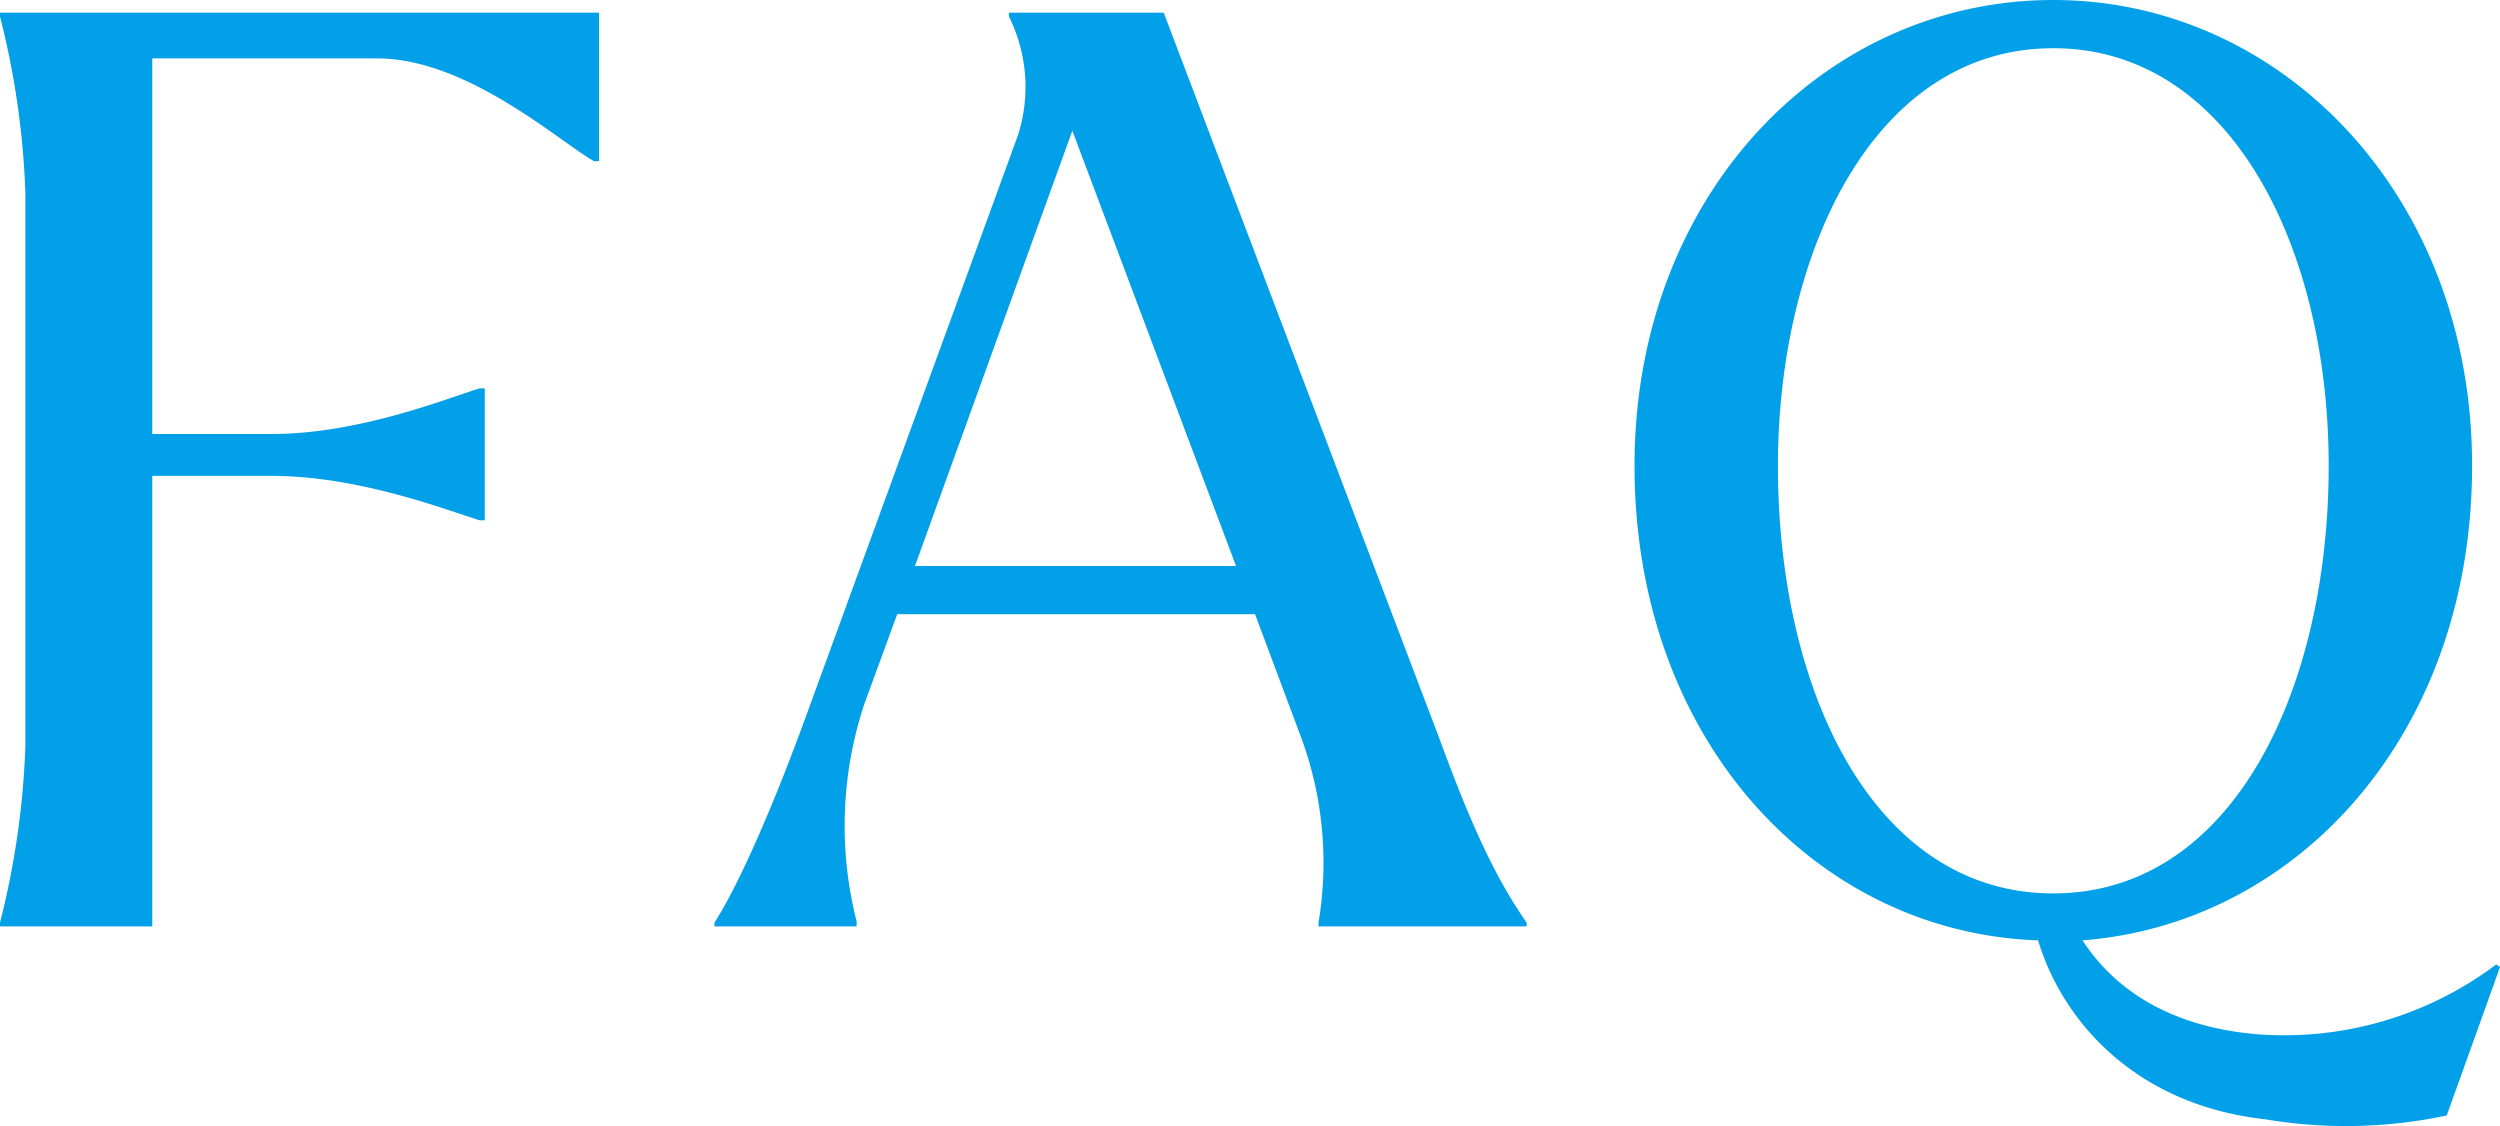 <svg xmlns="http://www.w3.org/2000/svg" width="157.6" height="70.995" viewBox="0 0 157.6 70.995">
  <g id="グループ_2129" data-name="グループ 2129" transform="translate(-871.44 -10624.6)">
    <path id="パス_2262" data-name="パス 2262" d="M5.2-54.72c5.68,0,11.44,5.2,13.68,6.48h.32V-57.6H-18.56v.24a52.2,52.2,0,0,1,1.6,11.12v34.88A52.2,52.2,0,0,1-18.56-.24V0h9.6V-28.4h7.52c5.52,0,11.04,2.16,13.12,2.8H12v-8.32h-.32c-2.08.64-7.6,2.88-13.12,2.88H-8.96V-54.72Z" transform="translate(890 10683)" fill="#01a0e9"/>
    <path id="パス_2261" data-name="パス 2261" d="M-25.52-.24V0h8.96V-.32A24.425,24.425,0,0,1-16.08-14L-14-19.68H8.56l2.96,7.92A22.863,22.863,0,0,1,12.56-.24V0H25.68V-.24C23.6-3.2,22-6.88,20.24-11.68L2.8-57.6H-6.96v.24a9.94,9.94,0,0,1,.56,7.52l-13.28,36.4C-21.68-7.92-23.92-2.72-25.52-.24Zm12.64-22.48,9.92-27.44L7.36-22.72Z" transform="translate(942 10683)" fill="#01a0e9"/>
    <path id="パス_2260" data-name="パス 2260" d="M13.24,12.16a30.585,30.585,0,0,0,11.44-.24s2.88-8,3.36-9.36L27.8,2.4A22.213,22.213,0,0,1,12.76,6.8C8.84,6.48,4.44,5.04,1.72.88,15.24-.16,26.28-12.08,26.28-29.04,26.28-46.16,14.2-58.4-.12-58.4c-14.4,0-26.4,12.24-26.4,29.36C-26.52-11.76-15.08.4-1.08.88.52,6.16,5.24,11.28,13.24,12.16ZM-.12-2.08c-11.2,0-17.36-12.56-17.36-26.96,0-13.36,6-26.32,17.36-26.32,11.12,0,17.36,12.48,17.36,26.32C17.24-14.88,11.16-2.08-.12-2.08Z" transform="translate(1001 10683)" fill="#01a0e9"/>
  </g>
</svg>